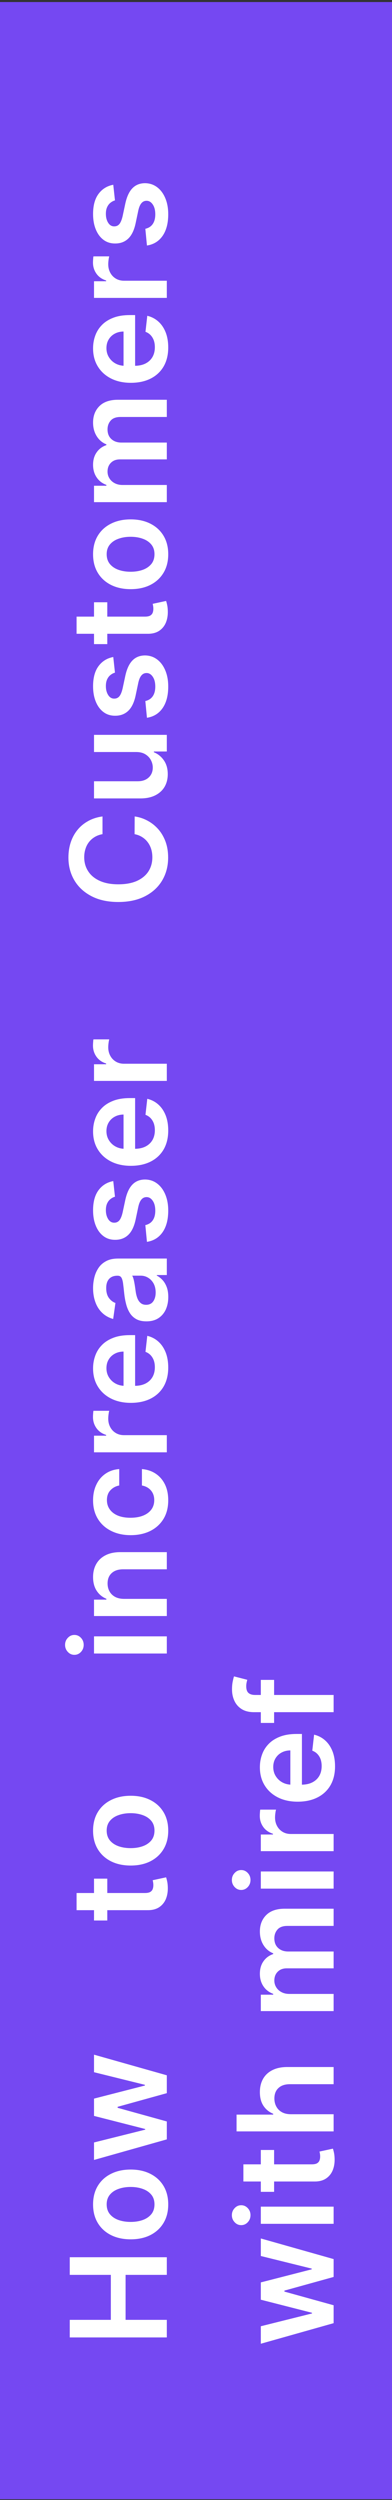 <svg width="141" height="899" viewBox="0 0 141 899" fill="none" xmlns="http://www.w3.org/2000/svg">
<rect x="0" y="0" width="141" height="899" fill="#333333" stroke="none"/>
<rect y="0.733" width="141" height="898" fill="#7548F2"/>
<path d="M60 840.557H25.091V834.233H39.869L39.869 818.057H25.091V811.716H60V818.057H45.17L45.17 834.233H60V840.557ZM60.511 792.73C60.511 795.287 59.949 797.503 58.824 799.378C57.699 801.253 56.125 802.708 54.102 803.742C52.08 804.764 49.716 805.276 47.011 805.276C44.307 805.276 41.938 804.764 39.903 803.742C37.869 802.708 36.29 801.253 35.165 799.378C34.04 797.503 33.477 795.287 33.477 792.73C33.477 790.174 34.04 787.958 35.165 786.083C36.29 784.208 37.869 782.759 39.903 781.736C41.938 780.702 44.307 780.185 47.011 780.185C49.716 780.185 52.08 780.702 54.102 781.736C56.125 782.759 57.699 784.208 58.824 786.083C59.949 787.958 60.511 790.174 60.511 792.73ZM55.568 792.696C55.568 791.31 55.188 790.151 54.426 789.219C53.653 788.287 52.619 787.594 51.324 787.139C50.028 786.674 48.585 786.441 46.994 786.441C45.392 786.441 43.943 786.674 42.648 787.139C41.341 787.594 40.301 788.287 39.528 789.219C38.756 790.151 38.369 791.31 38.369 792.696C38.369 794.117 38.756 795.299 39.528 796.242C40.301 797.174 41.341 797.872 42.648 798.338C43.943 798.793 45.392 799.02 46.994 799.02C48.585 799.02 50.028 798.793 51.324 798.338C52.619 797.872 53.653 797.174 54.426 796.242C55.188 795.299 55.568 794.117 55.568 792.696ZM60 769.334L33.818 776.732V770.442L52.227 765.84V765.601L33.818 760.897V754.675L52.125 749.971V749.715L33.818 745.181V738.874L60 746.289V752.715L42.307 757.624V757.982L60 762.891V769.334ZM33.818 675.574H38.591L38.591 690.625H33.818L33.818 675.574ZM27.546 686.909V680.739H52.125C52.955 680.739 53.591 680.614 54.034 680.364C54.466 680.103 54.761 679.762 54.92 679.341C55.08 678.921 55.159 678.455 55.159 677.944C55.159 677.557 55.131 677.205 55.074 676.887C55.017 676.557 54.966 676.307 54.92 676.137L59.744 675.097C59.858 675.427 59.983 675.898 60.119 676.512C60.256 677.114 60.335 677.853 60.358 678.728C60.403 680.273 60.17 681.665 59.659 682.904C59.136 684.142 58.33 685.125 57.239 685.853C56.148 686.569 54.784 686.921 53.148 686.909H27.546ZM60.511 658.315C60.511 660.871 59.949 663.087 58.824 664.962C57.699 666.837 56.125 668.292 54.102 669.326C52.08 670.349 49.716 670.86 47.011 670.86C44.307 670.86 41.938 670.349 39.903 669.326C37.869 668.292 36.29 666.837 35.165 664.962C34.04 663.087 33.477 660.871 33.477 658.315C33.477 655.758 34.04 653.542 35.165 651.667C36.29 649.792 37.869 648.343 39.903 647.32C41.938 646.286 44.307 645.769 47.011 645.769C49.716 645.769 52.08 646.286 54.102 647.32C56.125 648.343 57.699 649.792 58.824 651.667C59.949 653.542 60.511 655.758 60.511 658.315ZM55.568 658.28C55.568 656.894 55.188 655.735 54.426 654.803C53.653 653.871 52.619 653.178 51.324 652.724C50.028 652.258 48.585 652.025 46.994 652.025C45.392 652.025 43.943 652.258 42.648 652.724C41.341 653.178 40.301 653.871 39.528 654.803C38.756 655.735 38.369 656.894 38.369 658.28C38.369 659.701 38.756 660.883 39.528 661.826C40.301 662.758 41.341 663.457 42.648 663.922C43.943 664.377 45.392 664.604 46.994 664.604C48.585 664.604 50.028 664.377 51.324 663.922C52.619 663.457 53.653 662.758 54.426 661.826C55.188 660.883 55.568 659.701 55.568 658.28ZM60 594.614H33.818V588.444H60L60 594.614ZM30.102 591.512C30.102 592.489 29.778 593.33 29.131 594.035C28.472 594.739 27.682 595.091 26.761 595.091C25.829 595.091 25.04 594.739 24.392 594.035C23.733 593.33 23.403 592.489 23.403 591.512C23.403 590.523 23.733 589.682 24.392 588.989C25.04 588.285 25.829 587.932 26.761 587.932C27.682 587.932 28.472 588.285 29.131 588.989C29.778 589.682 30.102 590.523 30.102 591.512ZM44.659 574.968H60V581.139H33.818V575.241H38.267V574.934C36.801 574.332 35.636 573.371 34.773 572.053C33.909 570.724 33.477 569.082 33.477 567.127C33.477 565.32 33.864 563.746 34.636 562.406C35.409 561.053 36.528 560.008 37.994 559.269C39.46 558.519 41.239 558.15 43.33 558.161H60L60 564.332H44.284C42.534 564.332 41.165 564.786 40.176 565.695C39.188 566.593 38.693 567.837 38.693 569.428C38.693 570.508 38.932 571.468 39.409 572.309C39.875 573.139 40.551 573.792 41.438 574.269C42.324 574.735 43.398 574.968 44.659 574.968ZM60.511 539.508C60.511 542.122 59.938 544.366 58.79 546.241C57.642 548.105 56.057 549.542 54.034 550.554C52 551.554 49.659 552.054 47.011 552.054C44.352 552.054 42.006 551.542 39.972 550.519C37.926 549.497 36.335 548.054 35.199 546.19C34.051 544.315 33.477 542.099 33.477 539.542C33.477 537.417 33.869 535.536 34.653 533.9C35.426 532.252 36.523 530.94 37.943 529.963C39.352 528.985 41 528.429 42.886 528.292L42.886 534.19C41.625 534.429 40.574 534.997 39.733 535.894C38.881 536.781 38.455 537.968 38.455 539.457C38.455 540.718 38.795 541.826 39.477 542.781C40.148 543.735 41.114 544.48 42.375 545.014C43.636 545.536 45.148 545.798 46.909 545.798C48.693 545.798 50.227 545.536 51.511 545.014C52.784 544.491 53.767 543.758 54.46 542.815C55.142 541.86 55.483 540.741 55.483 539.457C55.483 538.548 55.312 537.735 54.972 537.019C54.619 536.292 54.114 535.684 53.455 535.196C52.795 534.707 51.994 534.372 51.051 534.19V528.292C52.903 528.44 54.545 528.985 55.977 529.929C57.398 530.872 58.511 532.156 59.318 533.781C60.114 535.406 60.511 537.315 60.511 539.508ZM60 522.265H33.818V516.282H38.182V516.01C36.67 515.532 35.506 514.714 34.688 513.555C33.858 512.385 33.443 511.049 33.443 509.549C33.443 509.209 33.46 508.828 33.494 508.407C33.517 507.976 33.557 507.618 33.614 507.334H39.29C39.199 507.595 39.119 508.01 39.051 508.578C38.972 509.135 38.932 509.674 38.932 510.197C38.932 511.322 39.176 512.334 39.665 513.231C40.142 514.118 40.807 514.817 41.659 515.328C42.511 515.839 43.494 516.095 44.608 516.095H60V522.265ZM60.511 491.761C60.511 494.386 59.966 496.653 58.875 498.563C57.773 500.46 56.216 501.92 54.205 502.943C52.182 503.966 49.801 504.477 47.062 504.477C44.369 504.477 42.006 503.966 39.972 502.943C37.926 501.909 36.335 500.466 35.199 498.614C34.051 496.761 33.477 494.585 33.477 492.085C33.477 490.472 33.739 488.949 34.261 487.517C34.773 486.074 35.568 484.801 36.648 483.699C37.727 482.585 39.102 481.71 40.773 481.074C42.432 480.438 44.409 480.119 46.705 480.119H48.597L48.597 501.58H44.438V486.034C43.256 486.045 42.205 486.301 41.284 486.801C40.352 487.301 39.619 488 39.085 488.898C38.551 489.784 38.284 490.818 38.284 492C38.284 493.261 38.591 494.369 39.205 495.324C39.807 496.278 40.602 497.023 41.591 497.557C42.568 498.08 43.642 498.347 44.812 498.358H48.443C49.966 498.358 51.273 498.08 52.364 497.523C53.443 496.966 54.273 496.188 54.852 495.188C55.42 494.188 55.705 493.017 55.705 491.676C55.705 490.778 55.58 489.966 55.33 489.239C55.068 488.511 54.688 487.881 54.188 487.347C53.688 486.813 53.068 486.409 52.33 486.136L52.977 480.375C54.5 480.739 55.83 481.432 56.966 482.455C58.091 483.466 58.966 484.761 59.591 486.341C60.205 487.92 60.511 489.727 60.511 491.761ZM60.528 466.405C60.528 468.064 60.233 469.558 59.642 470.888C59.04 472.206 58.153 473.252 56.983 474.024C55.812 474.786 54.369 475.166 52.653 475.166C51.176 475.166 49.955 474.894 48.989 474.348C48.023 473.803 47.25 473.058 46.67 472.115C46.091 471.172 45.653 470.11 45.358 468.928C45.051 467.735 44.83 466.502 44.693 465.229C44.534 463.695 44.392 462.451 44.267 461.496C44.131 460.541 43.926 459.848 43.653 459.416C43.369 458.973 42.932 458.752 42.341 458.752H42.239C40.955 458.752 39.96 459.132 39.256 459.894C38.551 460.655 38.199 461.752 38.199 463.183C38.199 464.695 38.528 465.894 39.188 466.78C39.847 467.655 40.625 468.246 41.523 468.553L40.705 474.314C39.114 473.86 37.784 473.11 36.716 472.064C35.636 471.019 34.83 469.74 34.295 468.229C33.75 466.718 33.477 465.047 33.477 463.218C33.477 461.956 33.625 460.701 33.92 459.451C34.216 458.201 34.705 457.058 35.386 456.024C36.057 454.99 36.972 454.161 38.131 453.536C39.29 452.899 40.739 452.581 42.477 452.581H60L60 458.513H56.403V458.718C57.131 459.093 57.812 459.621 58.449 460.303C59.074 460.973 59.58 461.82 59.966 462.843C60.341 463.854 60.528 465.041 60.528 466.405ZM55.994 464.803C55.994 463.564 55.75 462.49 55.261 461.581C54.761 460.672 54.102 459.973 53.284 459.485C52.466 458.985 51.574 458.735 50.608 458.735H47.523C47.682 458.928 47.83 459.257 47.966 459.723C48.102 460.178 48.222 460.689 48.324 461.257C48.426 461.826 48.517 462.388 48.597 462.945C48.676 463.502 48.744 463.985 48.801 464.394C48.926 465.314 49.131 466.138 49.415 466.865C49.699 467.593 50.097 468.166 50.608 468.587C51.108 469.007 51.756 469.218 52.551 469.218C53.688 469.218 54.545 468.803 55.125 467.973C55.705 467.144 55.994 466.087 55.994 464.803ZM40.739 424.723L41.352 430.348C40.784 430.508 40.25 430.786 39.75 431.184C39.25 431.57 38.847 432.093 38.54 432.752C38.233 433.411 38.08 434.218 38.08 435.172C38.08 436.456 38.358 437.536 38.915 438.411C39.472 439.275 40.193 439.701 41.08 439.689C41.841 439.701 42.46 439.422 42.938 438.854C43.415 438.275 43.807 437.32 44.114 435.991L45.068 431.525C45.602 429.047 46.449 427.206 47.608 426.002C48.767 424.786 50.284 424.172 52.159 424.161C53.807 424.172 55.261 424.655 56.523 425.61C57.773 426.553 58.75 427.866 59.455 429.547C60.159 431.229 60.511 433.161 60.511 435.343C60.511 438.547 59.841 441.127 58.5 443.081C57.148 445.036 55.267 446.201 52.858 446.576L52.278 440.559C53.46 440.286 54.352 439.706 54.955 438.82C55.557 437.934 55.858 436.78 55.858 435.36C55.858 433.894 55.557 432.718 54.955 431.831C54.352 430.934 53.608 430.485 52.722 430.485C51.972 430.485 51.352 430.775 50.864 431.354C50.375 431.922 50 432.809 49.739 434.013L48.801 438.479C48.278 440.991 47.398 442.848 46.159 444.053C44.909 445.258 43.33 445.854 41.42 445.843C39.807 445.854 38.409 445.417 37.227 444.53C36.034 443.633 35.114 442.388 34.466 440.797C33.807 439.195 33.477 437.348 33.477 435.258C33.477 432.189 34.131 429.775 35.438 428.013C36.744 426.241 38.511 425.144 40.739 424.723ZM60.511 406.522C60.511 409.147 59.966 411.414 58.875 413.323C57.773 415.221 56.216 416.681 54.205 417.704C52.182 418.727 49.801 419.238 47.062 419.238C44.369 419.238 42.006 418.727 39.972 417.704C37.926 416.67 36.335 415.227 35.199 413.374C34.051 411.522 33.477 409.346 33.477 406.846C33.477 405.232 33.739 403.709 34.261 402.278C34.773 400.834 35.568 399.562 36.648 398.459C37.727 397.346 39.102 396.471 40.773 395.834C42.432 395.198 44.409 394.88 46.705 394.88H48.597V416.34H44.438L44.438 400.795C43.256 400.806 42.205 401.062 41.284 401.562C40.352 402.062 39.619 402.761 39.085 403.658C38.551 404.545 38.284 405.579 38.284 406.761C38.284 408.022 38.591 409.13 39.205 410.084C39.807 411.039 40.602 411.783 41.591 412.317C42.568 412.84 43.642 413.107 44.812 413.119H48.443C49.966 413.119 51.273 412.84 52.364 412.283C53.443 411.727 54.273 410.948 54.852 409.948C55.42 408.948 55.705 407.778 55.705 406.437C55.705 405.539 55.58 404.727 55.33 403.999C55.068 403.272 54.688 402.641 54.188 402.107C53.688 401.573 53.068 401.17 52.33 400.897L52.977 395.136C54.5 395.499 55.83 396.192 56.966 397.215C58.091 398.227 58.966 399.522 59.591 401.102C60.205 402.681 60.511 404.488 60.511 406.522ZM60 388.7H33.818V382.717H38.182V382.444C36.67 381.967 35.506 381.149 34.688 379.99C33.858 378.819 33.443 377.484 33.443 375.984C33.443 375.643 33.46 375.262 33.494 374.842C33.517 374.41 33.557 374.052 33.614 373.768H39.29C39.199 374.029 39.119 374.444 39.051 375.012C38.972 375.569 38.932 376.109 38.932 376.632C38.932 377.757 39.176 378.768 39.665 379.666C40.142 380.552 40.807 381.251 41.659 381.762C42.511 382.274 43.494 382.529 44.608 382.529H60V388.7ZM36.869 293.597V299.972C35.824 300.154 34.898 300.489 34.091 300.978C33.273 301.467 32.58 302.075 32.011 302.802C31.443 303.529 31.017 304.359 30.733 305.291C30.438 306.211 30.29 307.205 30.29 308.274C30.29 310.171 30.767 311.853 31.722 313.319C32.665 314.785 34.051 315.933 35.881 316.762C37.699 317.592 39.92 318.006 42.545 318.006C45.216 318.006 47.466 317.592 49.295 316.762C51.114 315.921 52.489 314.774 53.42 313.319C54.341 311.853 54.801 310.177 54.801 308.291C54.801 307.245 54.665 306.268 54.392 305.359C54.108 304.438 53.693 303.614 53.148 302.887C52.602 302.149 51.932 301.529 51.136 301.029C50.341 300.518 49.432 300.166 48.409 299.972L48.443 293.597C50.102 293.836 51.659 294.353 53.114 295.149C54.568 295.933 55.852 296.961 56.966 298.234C58.068 299.506 58.932 300.995 59.557 302.7C60.17 304.404 60.477 306.296 60.477 308.376C60.477 311.444 59.767 314.183 58.347 316.592C56.926 319.001 54.875 320.899 52.193 322.285C49.511 323.671 46.295 324.364 42.545 324.364C38.784 324.364 35.568 323.666 32.898 322.268C30.216 320.87 28.165 318.967 26.744 316.558C25.324 314.149 24.614 311.421 24.614 308.376C24.614 306.433 24.886 304.626 25.432 302.955C25.977 301.285 26.778 299.796 27.835 298.489C28.881 297.183 30.165 296.109 31.688 295.268C33.199 294.416 34.926 293.859 36.869 293.597ZM48.989 270.431H33.818L33.818 264.261H60V270.244H55.347V270.517C56.812 271.108 58.011 272.079 58.943 273.431C59.875 274.772 60.341 276.426 60.341 278.392C60.341 280.108 59.96 281.625 59.199 282.943C58.426 284.25 57.307 285.272 55.841 286.011C54.364 286.75 52.58 287.119 50.489 287.119H33.818L33.818 280.949H49.534C51.193 280.949 52.511 280.494 53.489 279.585C54.466 278.676 54.955 277.483 54.955 276.005C54.955 275.096 54.733 274.216 54.29 273.363C53.847 272.511 53.188 271.812 52.312 271.267C51.426 270.71 50.318 270.431 48.989 270.431ZM40.739 236.263L41.352 241.888C40.784 242.047 40.25 242.325 39.75 242.723C39.25 243.109 38.847 243.632 38.54 244.291C38.233 244.95 38.08 245.757 38.08 246.712C38.08 247.996 38.358 249.075 38.915 249.95C39.472 250.814 40.193 251.24 41.08 251.229C41.841 251.24 42.46 250.962 42.938 250.393C43.415 249.814 43.807 248.859 44.114 247.53L45.068 243.064C45.602 240.587 46.449 238.746 47.608 237.541C48.767 236.325 50.284 235.712 52.159 235.7C53.807 235.712 55.261 236.194 56.523 237.149C57.773 238.092 58.75 239.405 59.455 241.087C60.159 242.768 60.511 244.7 60.511 246.882C60.511 250.087 59.841 252.666 58.5 254.621C57.148 256.575 55.267 257.74 52.858 258.115L52.278 252.098C53.46 251.825 54.352 251.246 54.955 250.359C55.557 249.473 55.858 248.319 55.858 246.899C55.858 245.433 55.557 244.257 54.955 243.371C54.352 242.473 53.608 242.024 52.722 242.024C51.972 242.024 51.352 242.314 50.864 242.893C50.375 243.462 50 244.348 49.739 245.552L48.801 250.018C48.278 252.53 47.398 254.388 46.159 255.592C44.909 256.797 43.33 257.393 41.42 257.382C39.807 257.393 38.409 256.956 37.227 256.069C36.034 255.172 35.114 253.927 34.466 252.337C33.807 250.734 33.477 248.888 33.477 246.797C33.477 243.729 34.131 241.314 35.438 239.552C36.744 237.78 38.511 236.683 40.739 236.263ZM33.818 216.578H38.591V231.629H33.818V216.578ZM27.546 227.913L27.546 221.743H52.125C52.955 221.743 53.591 221.618 54.034 221.368C54.466 221.107 54.761 220.766 54.92 220.345C55.08 219.925 55.159 219.459 55.159 218.948C55.159 218.561 55.131 218.209 55.074 217.891C55.017 217.561 54.966 217.311 54.92 217.141L59.744 216.101C59.858 216.43 59.983 216.902 60.119 217.516C60.256 218.118 60.335 218.857 60.358 219.732C60.403 221.277 60.17 222.669 59.659 223.908C59.136 225.146 58.33 226.129 57.239 226.857C56.148 227.573 54.784 227.925 53.148 227.913H27.546ZM60.511 199.319C60.511 201.875 59.949 204.091 58.824 205.966C57.699 207.841 56.125 209.296 54.102 210.33C52.08 211.353 49.716 211.864 47.011 211.864C44.307 211.864 41.938 211.353 39.903 210.33C37.869 209.296 36.29 207.841 35.165 205.966C34.04 204.091 33.477 201.875 33.477 199.319C33.477 196.762 34.04 194.546 35.165 192.671C36.29 190.796 37.869 189.347 39.903 188.324C41.938 187.29 44.307 186.773 47.011 186.773C49.716 186.773 52.08 187.29 54.102 188.324C56.125 189.347 57.699 190.796 58.824 192.671C59.949 194.546 60.511 196.762 60.511 199.319ZM55.568 199.284C55.568 197.898 55.188 196.739 54.426 195.807C53.653 194.875 52.619 194.182 51.324 193.728C50.028 193.262 48.585 193.029 46.994 193.029C45.392 193.029 43.943 193.262 42.648 193.728C41.341 194.182 40.301 194.875 39.528 195.807C38.756 196.739 38.369 197.898 38.369 199.284C38.369 200.705 38.756 201.887 39.528 202.83C40.301 203.762 41.341 204.461 42.648 204.926C43.943 205.381 45.392 205.608 46.994 205.608C48.585 205.608 50.028 205.381 51.324 204.926C52.619 204.461 53.653 203.762 54.426 202.83C55.188 201.887 55.568 200.705 55.568 199.284ZM60 180.576H33.818V174.678H38.267V174.371C36.767 173.826 35.597 172.922 34.756 171.661C33.903 170.4 33.477 168.894 33.477 167.144C33.477 165.371 33.909 163.877 34.773 162.661C35.625 161.434 36.79 160.57 38.267 160.07V159.797C36.812 159.218 35.653 158.241 34.79 156.866C33.915 155.479 33.477 153.837 33.477 151.939C33.477 149.53 34.239 147.564 35.761 146.042C37.284 144.519 39.506 143.758 42.426 143.758H60V149.945H43.381C41.756 149.945 40.568 150.377 39.818 151.241C39.057 152.104 38.676 153.161 38.676 154.411C38.676 155.9 39.142 157.064 40.074 157.905C40.994 158.735 42.193 159.15 43.67 159.15H60V165.201H43.125C41.773 165.201 40.693 165.61 39.886 166.428C39.08 167.235 38.676 168.292 38.676 169.599C38.676 170.485 38.903 171.292 39.358 172.019C39.801 172.746 40.432 173.326 41.25 173.758C42.057 174.189 43 174.405 44.08 174.405H60V180.576ZM60.511 124.947C60.511 127.572 59.966 129.839 58.875 131.748C57.773 133.646 56.216 135.106 54.205 136.129C52.182 137.151 49.801 137.663 47.062 137.663C44.369 137.663 42.006 137.151 39.972 136.129C37.926 135.094 36.335 133.651 35.199 131.799C34.051 129.947 33.477 127.771 33.477 125.271C33.477 123.657 33.739 122.134 34.261 120.702C34.773 119.259 35.568 117.987 36.648 116.884C37.727 115.771 39.102 114.896 40.773 114.259C42.432 113.623 44.409 113.305 46.705 113.305H48.597L48.597 134.765H44.438L44.438 119.219C43.256 119.231 42.205 119.487 41.284 119.987C40.352 120.487 39.619 121.185 39.085 122.083C38.551 122.969 38.284 124.004 38.284 125.185C38.284 126.447 38.591 127.555 39.205 128.509C39.807 129.464 40.602 130.208 41.591 130.742C42.568 131.265 43.642 131.532 44.812 131.543H48.443C49.966 131.543 51.273 131.265 52.364 130.708C53.443 130.151 54.273 129.373 54.852 128.373C55.42 127.373 55.705 126.202 55.705 124.862C55.705 123.964 55.58 123.151 55.33 122.424C55.068 121.697 54.688 121.066 54.188 120.532C53.688 119.998 53.068 119.594 52.33 119.322L52.977 113.56C54.5 113.924 55.83 114.617 56.966 115.64C58.091 116.651 58.966 117.947 59.591 119.526C60.205 121.106 60.511 122.913 60.511 124.947ZM60 107.125H33.818V101.142H38.182V100.869C36.67 100.392 35.506 99.573 34.688 98.414C33.858 97.244 33.443 95.909 33.443 94.409C33.443 94.068 33.46 93.687 33.494 93.267C33.517 92.835 33.557 92.477 33.614 92.193H39.29C39.199 92.454 39.119 92.869 39.051 93.437C38.972 93.994 38.932 94.534 38.932 95.056C38.932 96.181 39.176 97.193 39.665 98.091C40.142 98.977 40.807 99.676 41.659 100.187C42.511 100.698 43.494 100.954 44.608 100.954H60V107.125ZM40.739 66.44L41.352 72.065C40.784 72.224 40.25 72.503 39.75 72.9C39.25 73.287 38.847 73.809 38.54 74.469C38.233 75.128 38.08 75.934 38.08 76.889C38.08 78.173 38.358 79.253 38.915 80.128C39.472 80.991 40.193 81.417 41.08 81.406C41.841 81.417 42.46 81.139 42.938 80.571C43.415 79.991 43.807 79.037 44.114 77.707L45.068 73.241C45.602 70.764 46.449 68.923 47.608 67.719C48.767 66.503 50.284 65.889 52.159 65.878C53.807 65.889 55.261 66.372 56.523 67.326C57.773 68.27 58.75 69.582 59.455 71.264C60.159 72.946 60.511 74.878 60.511 77.059C60.511 80.264 59.841 82.844 58.5 84.798C57.148 86.753 55.267 87.917 52.858 88.292L52.278 82.275C53.46 82.003 54.352 81.423 54.955 80.537C55.557 79.65 55.858 78.497 55.858 77.076C55.858 75.611 55.557 74.434 54.955 73.548C54.352 72.65 53.608 72.201 52.722 72.201C51.972 72.201 51.352 72.491 50.864 73.071C50.375 73.639 50 74.525 49.739 75.73L48.801 80.196C48.278 82.707 47.398 84.565 46.159 85.77C44.909 86.974 43.33 87.571 41.42 87.559C39.807 87.571 38.409 87.133 37.227 86.247C36.034 85.349 35.114 84.105 34.466 82.514C33.807 80.912 33.477 79.065 33.477 76.974C33.477 73.906 34.131 71.491 35.438 69.73C36.744 67.957 38.511 66.861 40.739 66.44ZM120 835.426L93.818 842.824V836.534L112.227 831.932V831.693L93.818 826.989V820.767L112.125 816.062V815.807L93.818 811.273L93.818 804.966L120 812.381V818.807L102.307 823.716V824.074L120 828.983V835.426ZM120 799.698H93.818V793.527H120V799.698ZM90.102 796.595C90.102 797.573 89.778 798.414 89.131 799.118C88.472 799.823 87.682 800.175 86.761 800.175C85.829 800.175 85.04 799.823 84.392 799.118C83.733 798.414 83.403 797.573 83.403 796.595C83.403 795.607 83.733 794.766 84.392 794.073C85.04 793.368 85.829 793.016 86.761 793.016C87.682 793.016 88.472 793.368 89.131 794.073C89.778 794.766 90.102 795.607 90.102 796.595ZM93.818 773.148H98.591V788.199H93.818V773.148ZM87.546 784.483V778.313H112.125C112.955 778.313 113.591 778.188 114.034 777.938C114.466 777.677 114.761 777.336 114.92 776.915C115.08 776.495 115.159 776.029 115.159 775.518C115.159 775.131 115.131 774.779 115.074 774.461C115.017 774.131 114.966 773.881 114.92 773.711L119.744 772.671C119.858 773 119.983 773.472 120.119 774.086C120.256 774.688 120.335 775.427 120.358 776.302C120.403 777.847 120.17 779.239 119.659 780.478C119.136 781.716 118.33 782.699 117.239 783.427C116.148 784.143 114.784 784.495 113.148 784.483H87.546ZM104.659 760.295H120V766.465H85.091V760.431H98.267V760.124C96.79 759.511 95.625 758.562 94.773 757.278C93.909 755.982 93.477 754.334 93.477 752.334C93.477 750.516 93.858 748.931 94.619 747.579C95.381 746.227 96.494 745.181 97.96 744.442C99.426 743.692 101.216 743.317 103.33 743.317H120V749.488H104.284C102.523 749.488 101.153 749.942 100.176 750.852C99.188 751.749 98.693 753.011 98.693 754.636C98.693 755.727 98.932 756.704 99.409 757.567C99.875 758.42 100.551 759.09 101.438 759.579C102.324 760.056 103.398 760.295 104.659 760.295ZM120 723.201H93.818V717.304H98.267V716.997C96.767 716.451 95.597 715.548 94.756 714.287C93.903 713.025 93.477 711.52 93.477 709.77C93.477 707.997 93.909 706.503 94.773 705.287C95.625 704.059 96.79 703.196 98.267 702.696V702.423C96.812 701.843 95.653 700.866 94.79 699.491C93.915 698.105 93.477 696.463 93.477 694.565C93.477 692.156 94.239 690.19 95.761 688.667C97.284 687.145 99.506 686.383 102.426 686.383H120V692.571H103.381C101.756 692.571 100.568 693.003 99.818 693.866C99.057 694.73 98.676 695.787 98.676 697.037C98.676 698.525 99.142 699.69 100.074 700.531C100.994 701.361 102.193 701.775 103.67 701.775H120V707.826H103.125C101.773 707.826 100.693 708.236 99.886 709.054C99.079 709.861 98.676 710.917 98.676 712.224C98.676 713.111 98.903 713.917 99.358 714.645C99.801 715.372 100.432 715.951 101.25 716.383C102.057 716.815 103 717.031 104.08 717.031H120V723.201ZM120 679.163H93.818L93.818 672.993H120L120 679.163ZM90.102 676.061C90.102 677.038 89.778 677.879 89.131 678.584C88.472 679.288 87.682 679.641 86.761 679.641C85.829 679.641 85.04 679.288 84.392 678.584C83.733 677.879 83.403 677.038 83.403 676.061C83.403 675.072 83.733 674.231 84.392 673.538C85.04 672.834 85.829 672.481 86.761 672.481C87.682 672.481 88.472 672.834 89.131 673.538C89.778 674.231 90.102 675.072 90.102 676.061ZM120 665.688H93.818V659.705H98.182V659.432C96.671 658.955 95.506 658.137 94.688 656.977C93.858 655.807 93.443 654.472 93.443 652.972C93.443 652.631 93.46 652.25 93.494 651.83C93.517 651.398 93.557 651.04 93.614 650.756H99.29C99.199 651.017 99.119 651.432 99.051 652C98.972 652.557 98.932 653.097 98.932 653.619C98.932 654.744 99.176 655.756 99.665 656.654C100.142 657.54 100.807 658.239 101.659 658.75C102.511 659.262 103.494 659.517 104.608 659.517H120V665.688ZM120.511 635.184C120.511 637.809 119.966 640.076 118.875 641.985C117.773 643.883 116.216 645.343 114.205 646.365C112.182 647.388 109.801 647.9 107.063 647.9C104.369 647.9 102.006 647.388 99.972 646.365C97.926 645.331 96.335 643.888 95.199 642.036C94.051 640.184 93.477 638.008 93.477 635.508C93.477 633.894 93.739 632.371 94.261 630.939C94.773 629.496 95.568 628.223 96.648 627.121C97.727 626.008 99.102 625.133 100.773 624.496C102.432 623.86 104.409 623.542 106.705 623.542H108.597V645.002H104.438V629.456C103.256 629.468 102.205 629.723 101.284 630.223C100.352 630.723 99.619 631.422 99.085 632.32C98.551 633.206 98.284 634.24 98.284 635.422C98.284 636.684 98.591 637.792 99.204 638.746C99.807 639.701 100.602 640.445 101.591 640.979C102.568 641.502 103.642 641.769 104.813 641.78H108.443C109.966 641.78 111.273 641.502 112.364 640.945C113.443 640.388 114.273 639.61 114.852 638.61C115.42 637.61 115.705 636.439 115.705 635.098C115.705 634.201 115.58 633.388 115.33 632.661C115.068 631.934 114.688 631.303 114.188 630.769C113.688 630.235 113.068 629.831 112.33 629.559L112.977 623.797C114.5 624.161 115.83 624.854 116.966 625.877C118.091 626.888 118.966 628.184 119.591 629.763C120.205 631.343 120.511 633.15 120.511 635.184ZM93.818 604.1H98.591L98.591 619.577H93.818L93.818 604.1ZM120 615.708H91.347C89.585 615.708 88.119 615.344 86.949 614.617C85.778 613.878 84.903 612.89 84.324 611.651C83.744 610.413 83.454 609.038 83.454 607.526C83.454 606.458 83.54 605.509 83.71 604.68C83.881 603.85 84.034 603.236 84.171 602.839L88.943 604.066C88.864 604.327 88.784 604.657 88.704 605.055C88.614 605.452 88.568 605.896 88.568 606.384C88.568 607.532 88.847 608.344 89.403 608.822C89.949 609.288 90.733 609.521 91.756 609.521H120V615.708Z" fill="white"/>
</svg>
